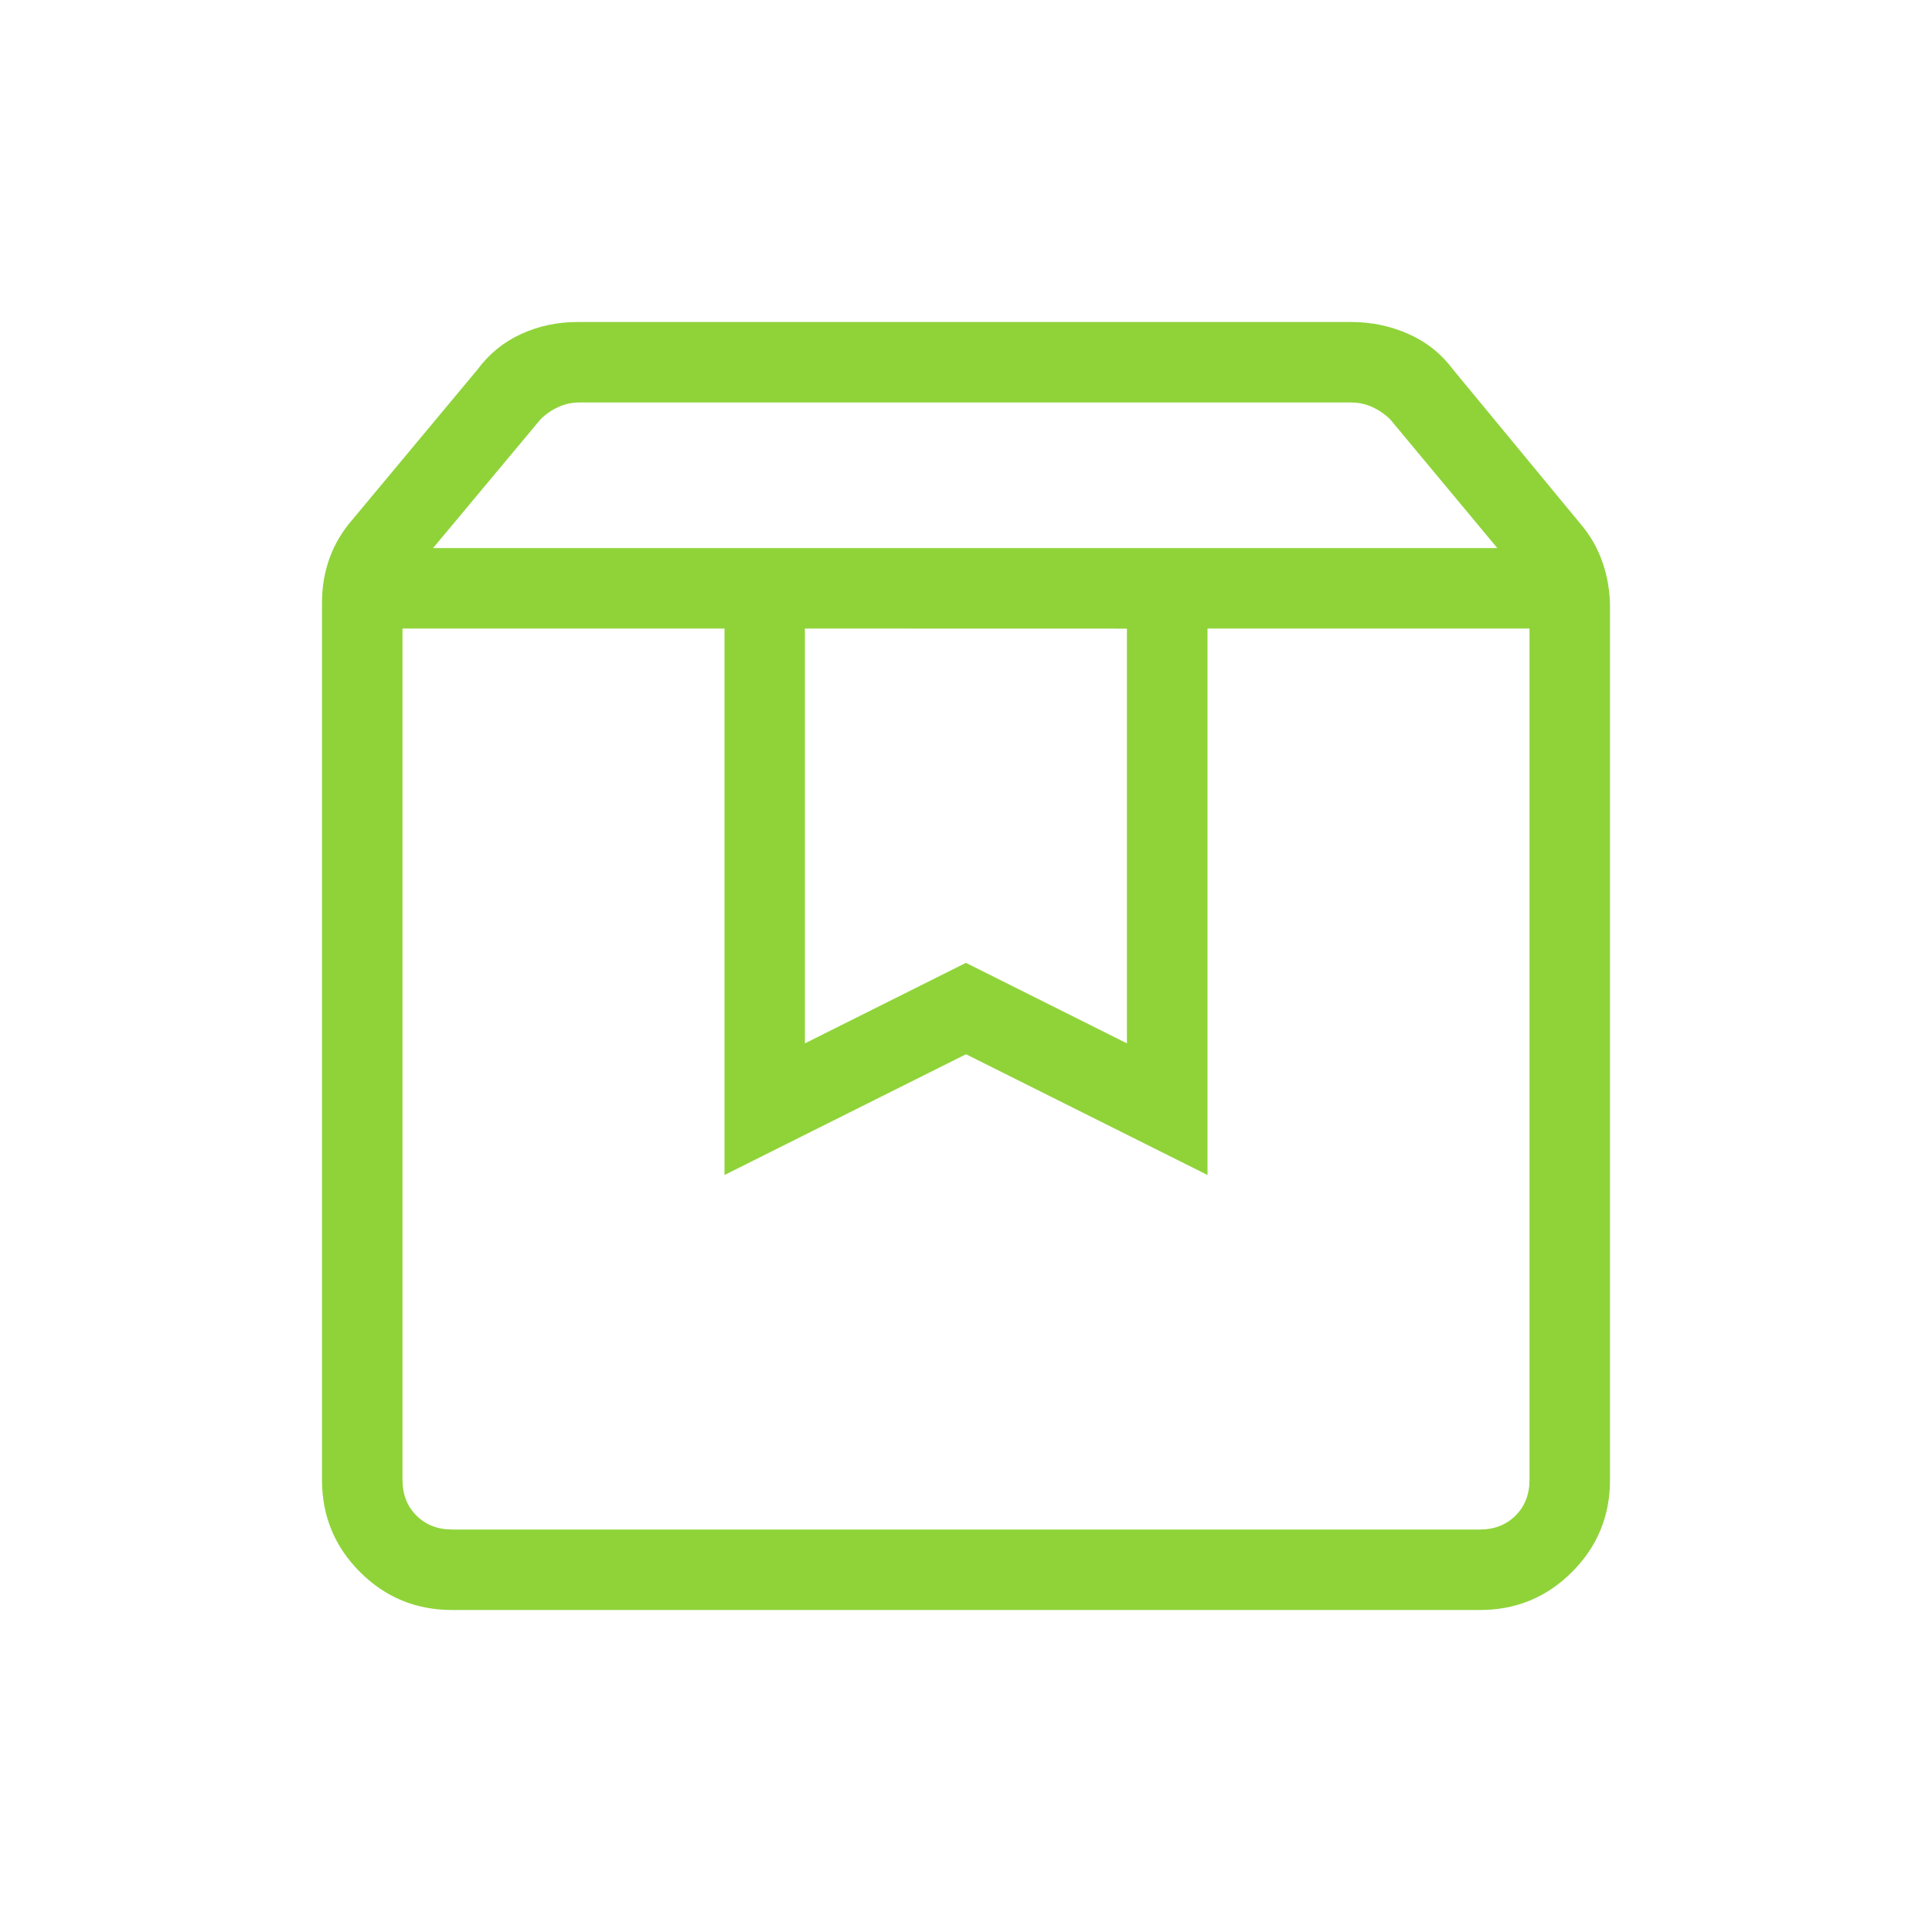 <svg width="24" height="24" viewBox="0 0 24 24" fill="none" xmlns="http://www.w3.org/2000/svg">
<path d="M5 7.808V18.385C5 18.564 5.058 18.712 5.173 18.827C5.288 18.942 5.436 19 5.616 19H18.385C18.564 19 18.712 18.942 18.827 18.827C18.942 18.712 19 18.564 19 18.385V7.808H15V14.596L12 13.096L9 14.596V7.808H5ZM5.616 20C5.168 20 4.787 19.843 4.472 19.528C4.157 19.213 4 18.832 4 18.385V7.486C4 7.291 4.031 7.108 4.093 6.936C4.155 6.764 4.248 6.606 4.373 6.461L5.931 4.591C6.076 4.396 6.257 4.248 6.474 4.149C6.691 4.05 6.924 4 7.173 4H16.789C17.037 4 17.273 4.05 17.497 4.149C17.721 4.248 17.905 4.395 18.05 4.59L19.627 6.5C19.752 6.645 19.845 6.806 19.907 6.985C19.969 7.163 20 7.35 20 7.545V18.385C20 18.832 19.843 19.213 19.528 19.528C19.213 19.843 18.832 20 18.385 20H5.616ZM5.38 6.808H18.6L17.27 5.21C17.205 5.146 17.131 5.095 17.048 5.057C16.965 5.019 16.878 5 16.788 5H7.192C7.103 5 7.016 5.019 6.932 5.058C6.848 5.097 6.775 5.148 6.712 5.212L5.38 6.808ZM9.999 7.808V12.961L11.999 11.961L13.999 12.961V7.809L9.999 7.808Z" fill="#8FD339"/>
</svg>
